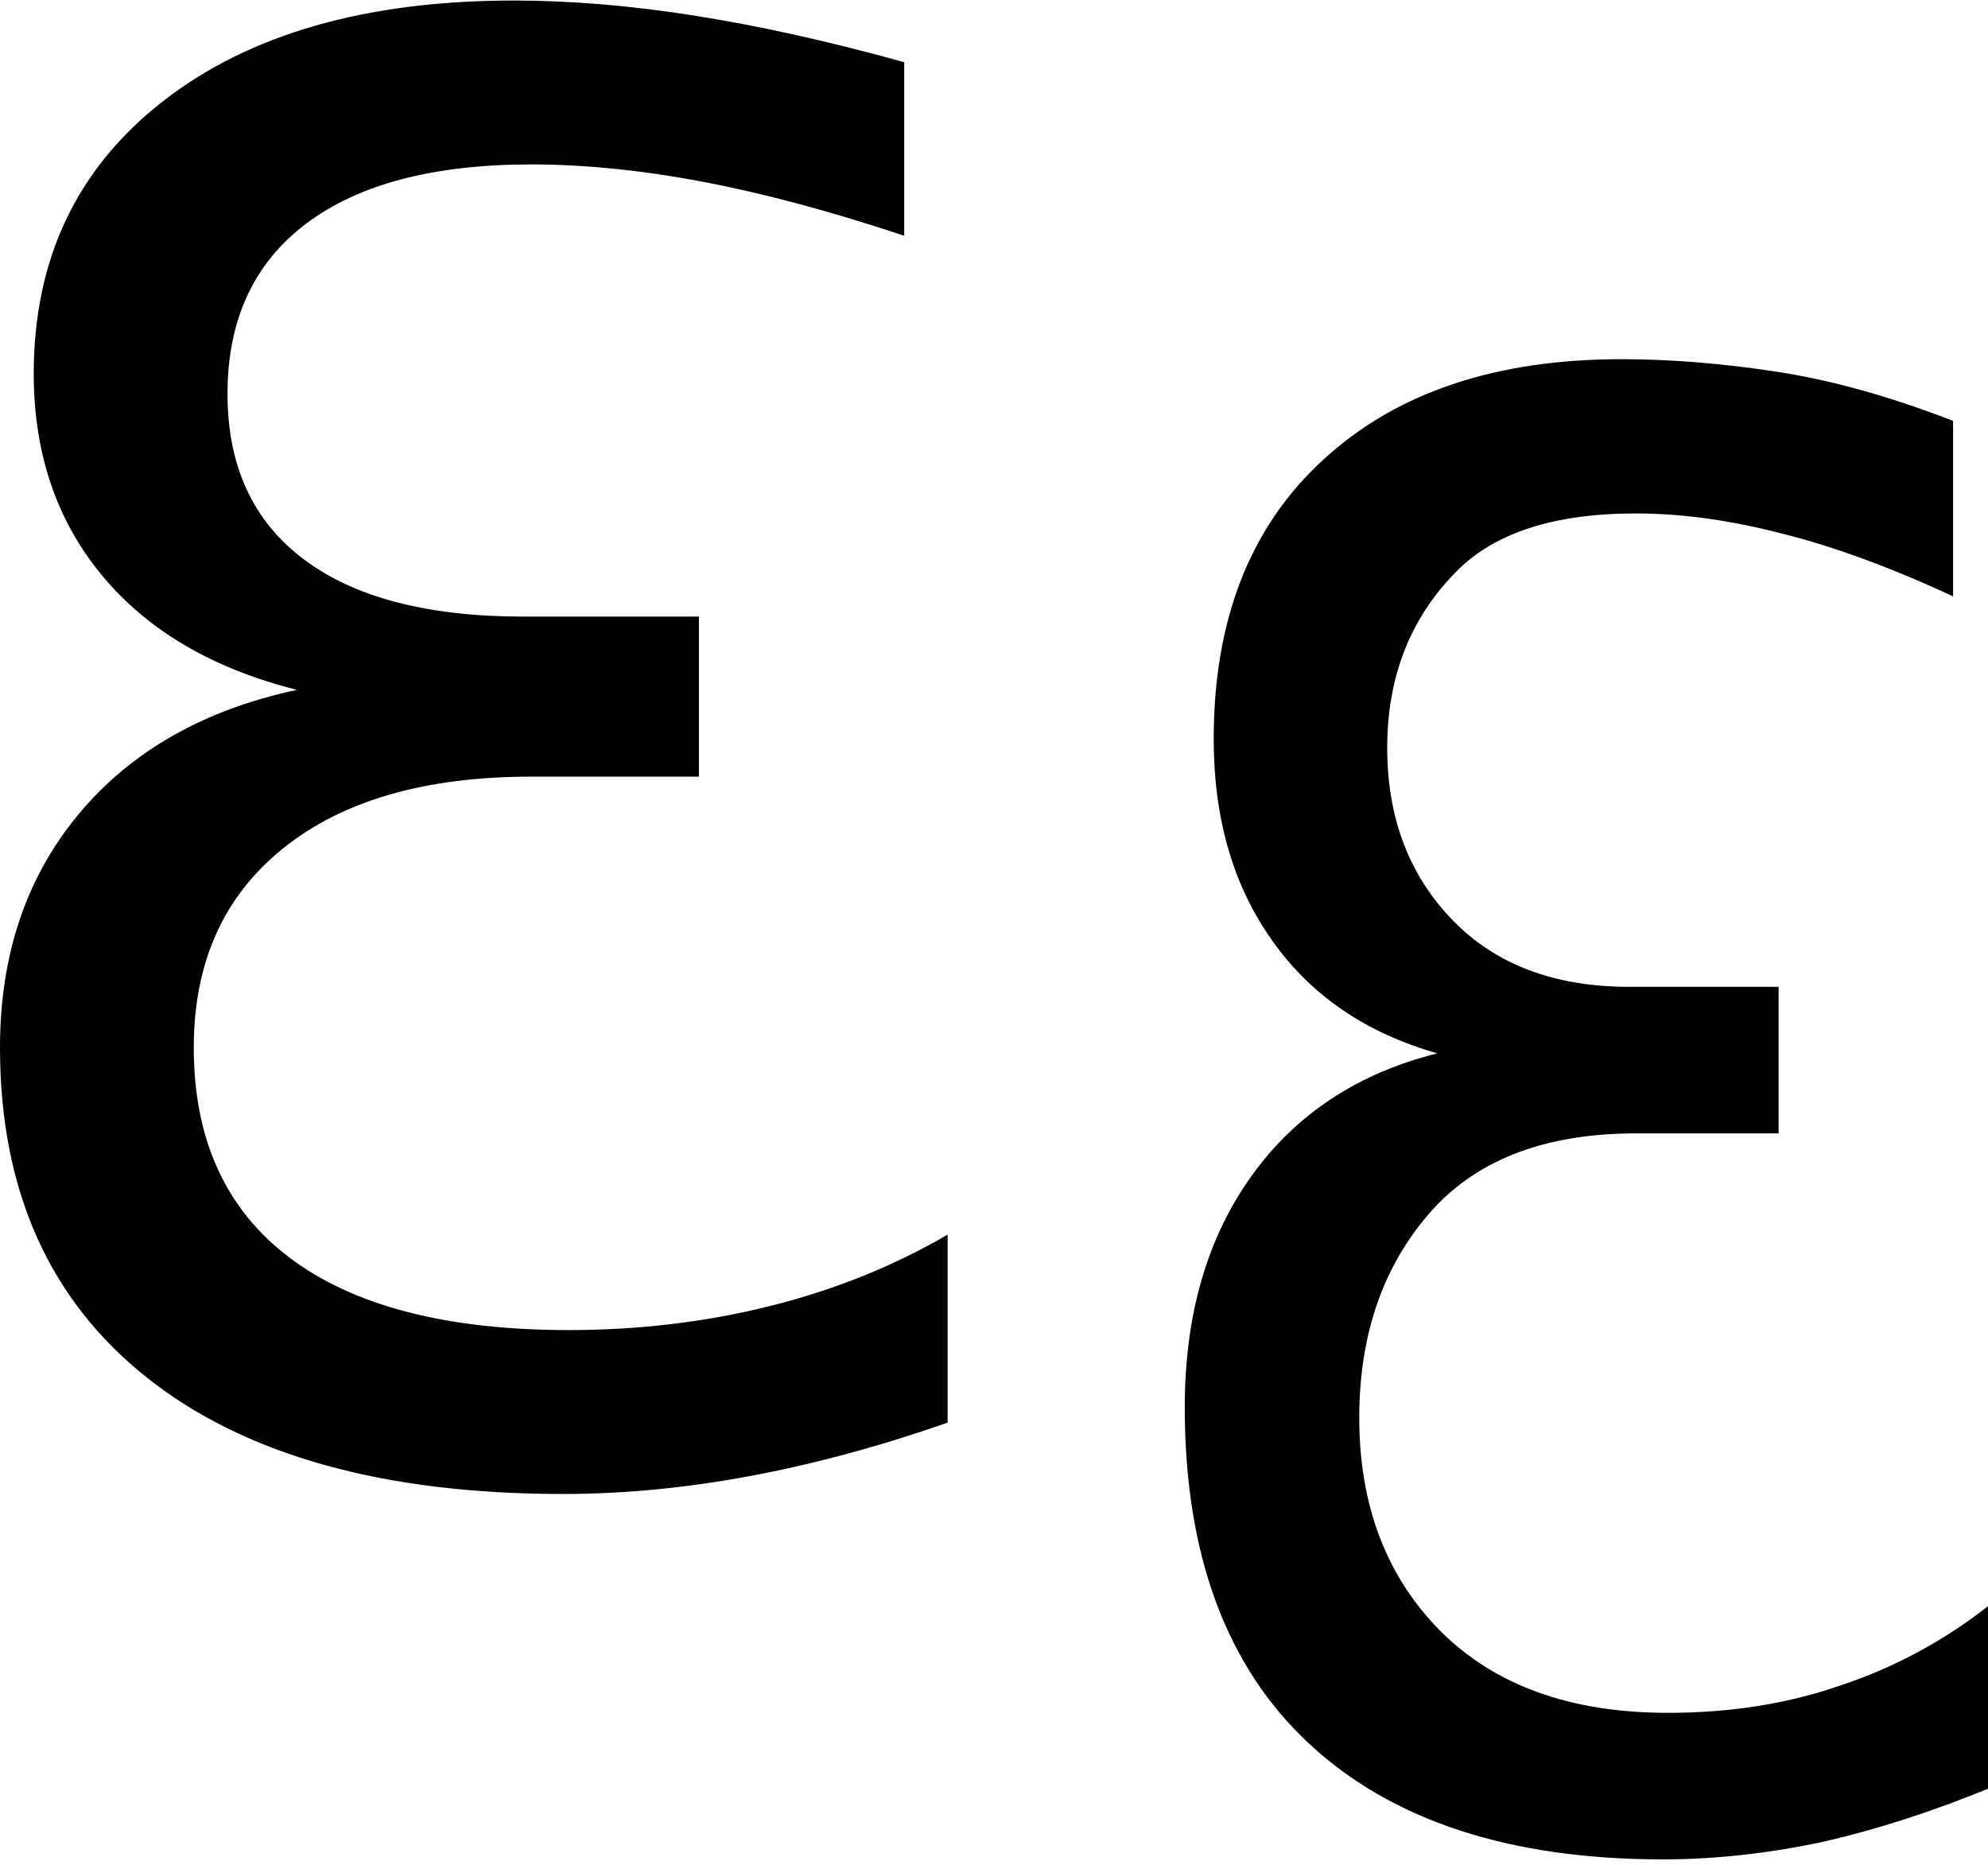 <?xml version="1.0" encoding="UTF-8" standalone="no"?>
<!-- Created with Inkscape (http://www.inkscape.org/) -->
<svg
   xmlns:svg="http://www.w3.org/2000/svg"
   xmlns="http://www.w3.org/2000/svg"
   version="1.0"
   width="145"
   height="136"
   id="svg2">
  <defs
     id="defs4" />
  <g
     id="layer1">
    <path
       d="M 33.188,61.627 C 27.047,60.08 22.312,57.303 18.984,53.295 C 15.656,49.287 13.992,44.377 13.992,38.565 C 13.992,30.221 17.133,23.6 23.414,18.701 C 29.695,13.803 38.227,11.354 49.008,11.354 C 53.18,11.354 57.621,11.729 62.332,12.479 C 67.043,13.229 72.094,14.354 77.484,15.854 L 77.484,28.51 C 72.141,26.729 67.242,25.416 62.789,24.572 C 58.336,23.729 54.164,23.307 50.273,23.307 C 43.148,23.307 37.676,24.748 33.855,27.631 C 30.035,30.514 28.125,34.651 28.125,40.041 C 28.125,45.291 29.977,49.311 33.68,52.1 C 37.383,54.889 42.727,56.283 49.711,56.283 L 62.508,56.283 L 62.508,67.955 L 50.273,67.955 C 42.539,67.955 36.504,69.701 32.168,73.194 C 27.832,76.686 25.664,81.526 25.664,87.713 C 25.664,94.416 27.996,99.526 32.66,103.041 C 37.324,106.557 44.109,108.315 53.016,108.315 C 58.125,108.315 63.023,107.729 67.711,106.557 C 72.398,105.385 76.711,103.651 80.648,101.354 L 80.648,115.065 C 75.68,116.799 70.863,118.1 66.199,118.967 C 61.535,119.834 57,120.268 52.594,120.268 C 39.469,120.268 29.344,117.432 22.219,111.76 C 15.094,106.088 11.531,98.072 11.531,87.713 C 11.531,80.963 13.441,75.291 17.262,70.697 C 21.082,66.104 26.391,63.08 33.188,61.627 L 33.188,61.627 z M 116.367,88.135 C 111.117,86.635 107.086,83.869 104.273,79.838 C 101.461,75.854 100.055,70.979 100.055,65.213 C 100.055,56.494 102.727,49.697 108.07,44.822 C 113.367,39.947 120.609,37.51 129.797,37.51 C 133.359,37.51 137.133,37.815 141.117,38.424 C 145.102,39.033 149.391,40.229 153.984,42.01 L 153.984,54.807 C 149.437,52.697 145.289,51.174 141.539,50.236 C 137.742,49.252 134.18,48.76 130.852,48.76 C 124.805,48.76 120.398,50.213 117.633,53.119 C 114.352,56.494 112.711,60.737 112.711,65.846 C 112.711,70.955 114.305,75.151 117.492,78.432 C 120.633,81.666 124.922,83.283 130.359,83.283 L 141.258,83.283 L 141.258,93.971 L 130.852,93.971 C 124.43,93.971 119.531,95.776 116.156,99.385 C 112.5,103.369 110.672,108.479 110.672,114.713 C 110.672,121.088 112.641,126.268 116.578,130.252 C 120.562,134.236 126.094,136.229 133.172,136.229 C 137.719,136.229 141.891,135.572 145.688,134.26 C 149.672,132.947 153.328,130.979 156.656,128.354 L 156.656,141.713 C 152.437,143.447 148.359,144.76 144.422,145.651 C 140.437,146.494 136.57,146.916 132.82,146.916 C 121.664,146.916 113.062,144.104 107.016,138.479 C 100.969,132.854 97.945,124.674 97.945,113.94 C 97.945,107.236 99.562,101.623 102.797,97.1 C 106.031,92.576 110.555,89.588 116.367,88.135 L 116.367,88.135 z "
       transform="translate(-11.531,-11.316)"
       style="font-size:144px;font-style:normal;font-variant:normal;font-weight:normal;font-stretch:normal;text-align:start;line-height:125%;writing-mode:lr-tb;text-anchor:start;font-family:DejaVu Sans"
       id="flowRoot2160" />
  </g>
</svg>
